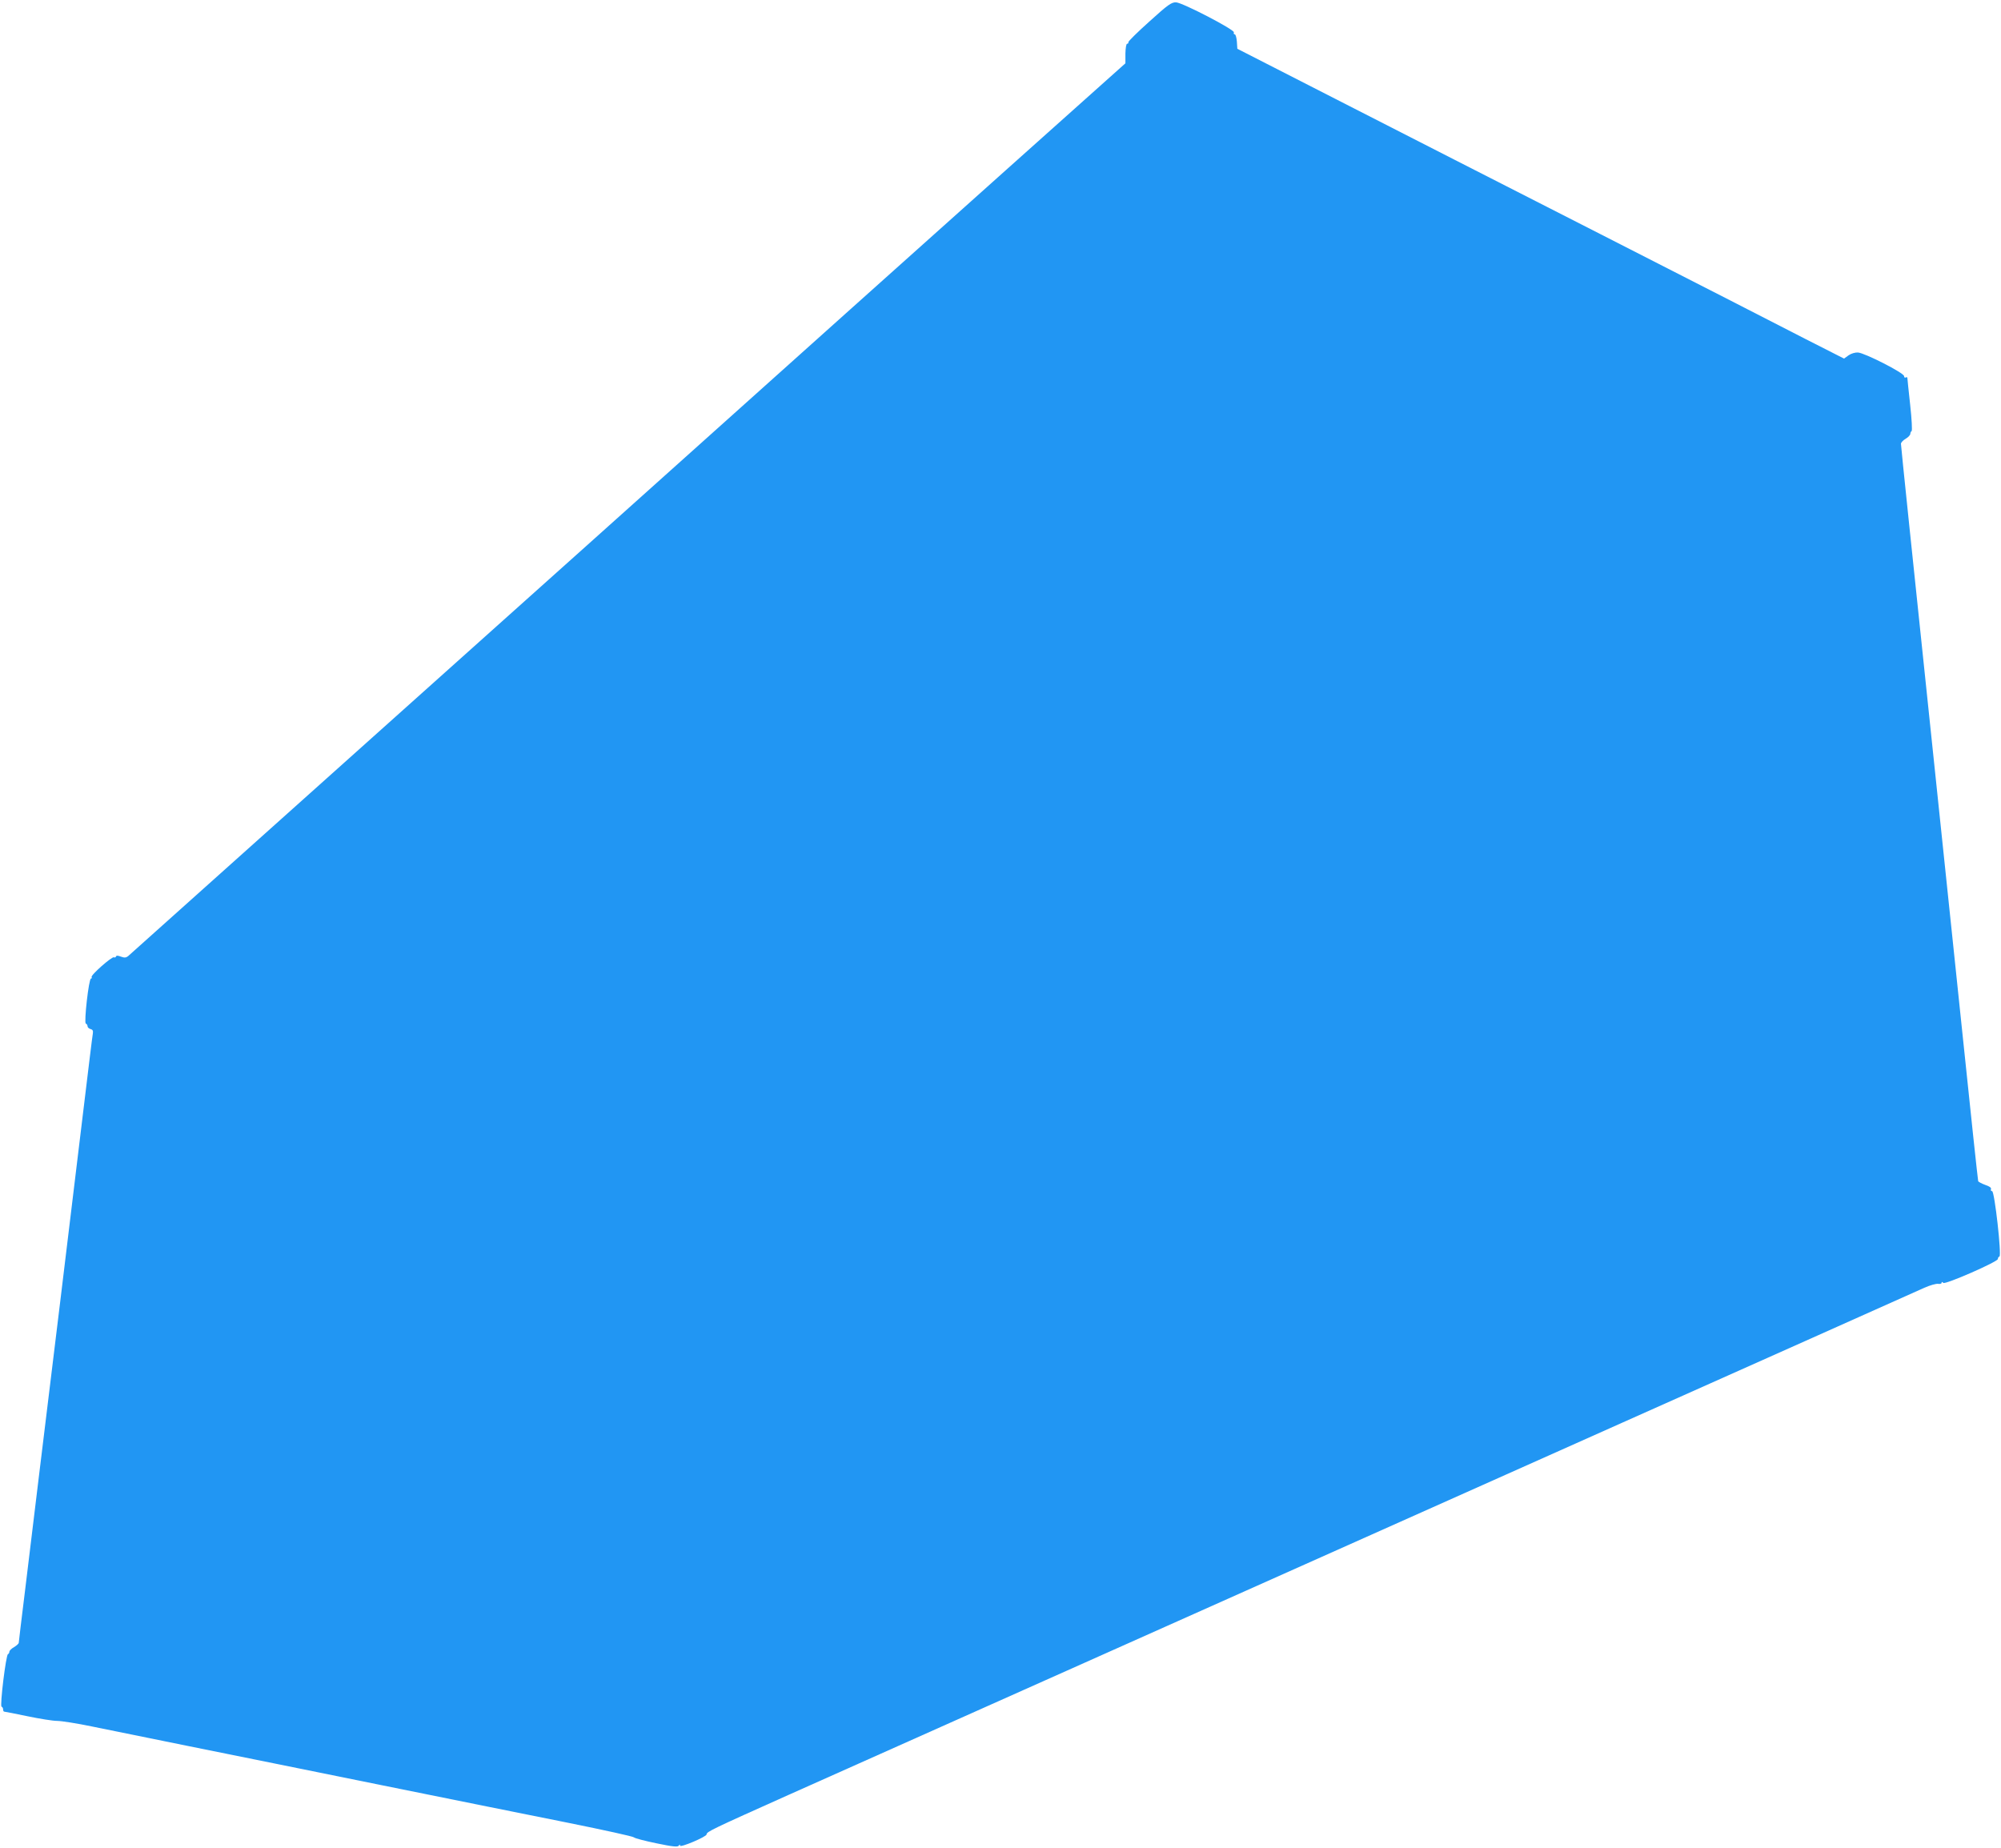 <?xml version="1.0" standalone="no"?>
<!DOCTYPE svg PUBLIC "-//W3C//DTD SVG 20010904//EN"
 "http://www.w3.org/TR/2001/REC-SVG-20010904/DTD/svg10.dtd">
<svg version="1.0" xmlns="http://www.w3.org/2000/svg"
 width="1280pt" height="1182pt" viewBox="0 0 1280 1182"
 preserveAspectRatio="xMidYMid meet">
<g transform="translate(0,1182) scale(0.1,-0.1)"
fill="#2196f3" stroke="none">
<path d="M7353 11683 c-76 -68 -137 -128 -135 -133 1 -6 -2 -10 -8 -10 -6 0
-10 -28 -11 -62 l0 -63 -762 -681 c-710 -635 -1066 -954 -2667 -2389 -940
-842 -2933 -2626 -2951 -2642 -13 -10 -23 -11 -45 -3 -20 8 -30 8 -32 1 -2 -6
-8 -8 -13 -5 -12 7 -151 -115 -143 -127 3 -5 1 -9 -4 -9 -14 0 -46 -284 -33
-288 6 -2 11 -10 11 -17 0 -7 8 -15 19 -18 13 -3 18 -11 15 -28 -3 -13 -31
-247 -64 -519 -33 -272 -98 -808 -144 -1190 -47 -382 -108 -884 -136 -1115
-28 -231 -69 -565 -90 -742 -22 -177 -40 -327 -40 -332 0 -6 -14 -18 -30 -28
-17 -9 -30 -23 -30 -29 0 -7 -4 -14 -9 -16 -13 -5 -53 -332 -41 -336 6 -2 10
-10 10 -18 0 -8 3 -14 8 -14 4 0 70 -13 147 -29 77 -16 163 -30 190 -30 28 0
129 -16 225 -36 96 -20 373 -76 615 -125 242 -49 798 -161 1235 -250 437 -89
977 -197 1200 -242 223 -45 410 -86 415 -92 6 -6 71 -23 144 -38 105 -22 137
-25 143 -15 6 9 8 9 8 0 0 -15 170 57 170 72 0 17 34 33 525 253 473 211 1122
501 2155 962 1166 521 2208 986 3180 1420 256 114 780 348 1165 520 385 172
729 326 765 342 36 16 75 27 88 25 12 -2 22 1 22 6 0 8 3 8 11 0 12 -12 349
135 349 153 0 7 4 14 10 16 15 5 -31 418 -47 418 -7 0 -10 6 -7 13 3 9 -10 18
-37 27 -22 8 -43 19 -45 24 -2 6 -49 445 -104 976 -55 531 -137 1305 -180
1720 -137 1305 -210 2006 -210 2021 0 8 14 23 30 32 17 10 30 24 30 32 0 7 4
15 8 17 5 2 1 77 -9 168 -10 91 -18 169 -18 173 -1 5 -5 5 -11 2 -5 -3 -10 1
-10 9 0 20 -251 148 -295 151 -17 1 -43 -6 -60 -18 l-29 -21 -246 125 c-135
70 -724 371 -1310 670 -586 298 -1348 688 -1695 865 l-630 322 -3 46 c-2 25
-8 46 -13 46 -6 0 -9 6 -6 13 5 17 -328 190 -370 192 -29 1 -51 -14 -170 -122z"/>
</g>
</svg>
